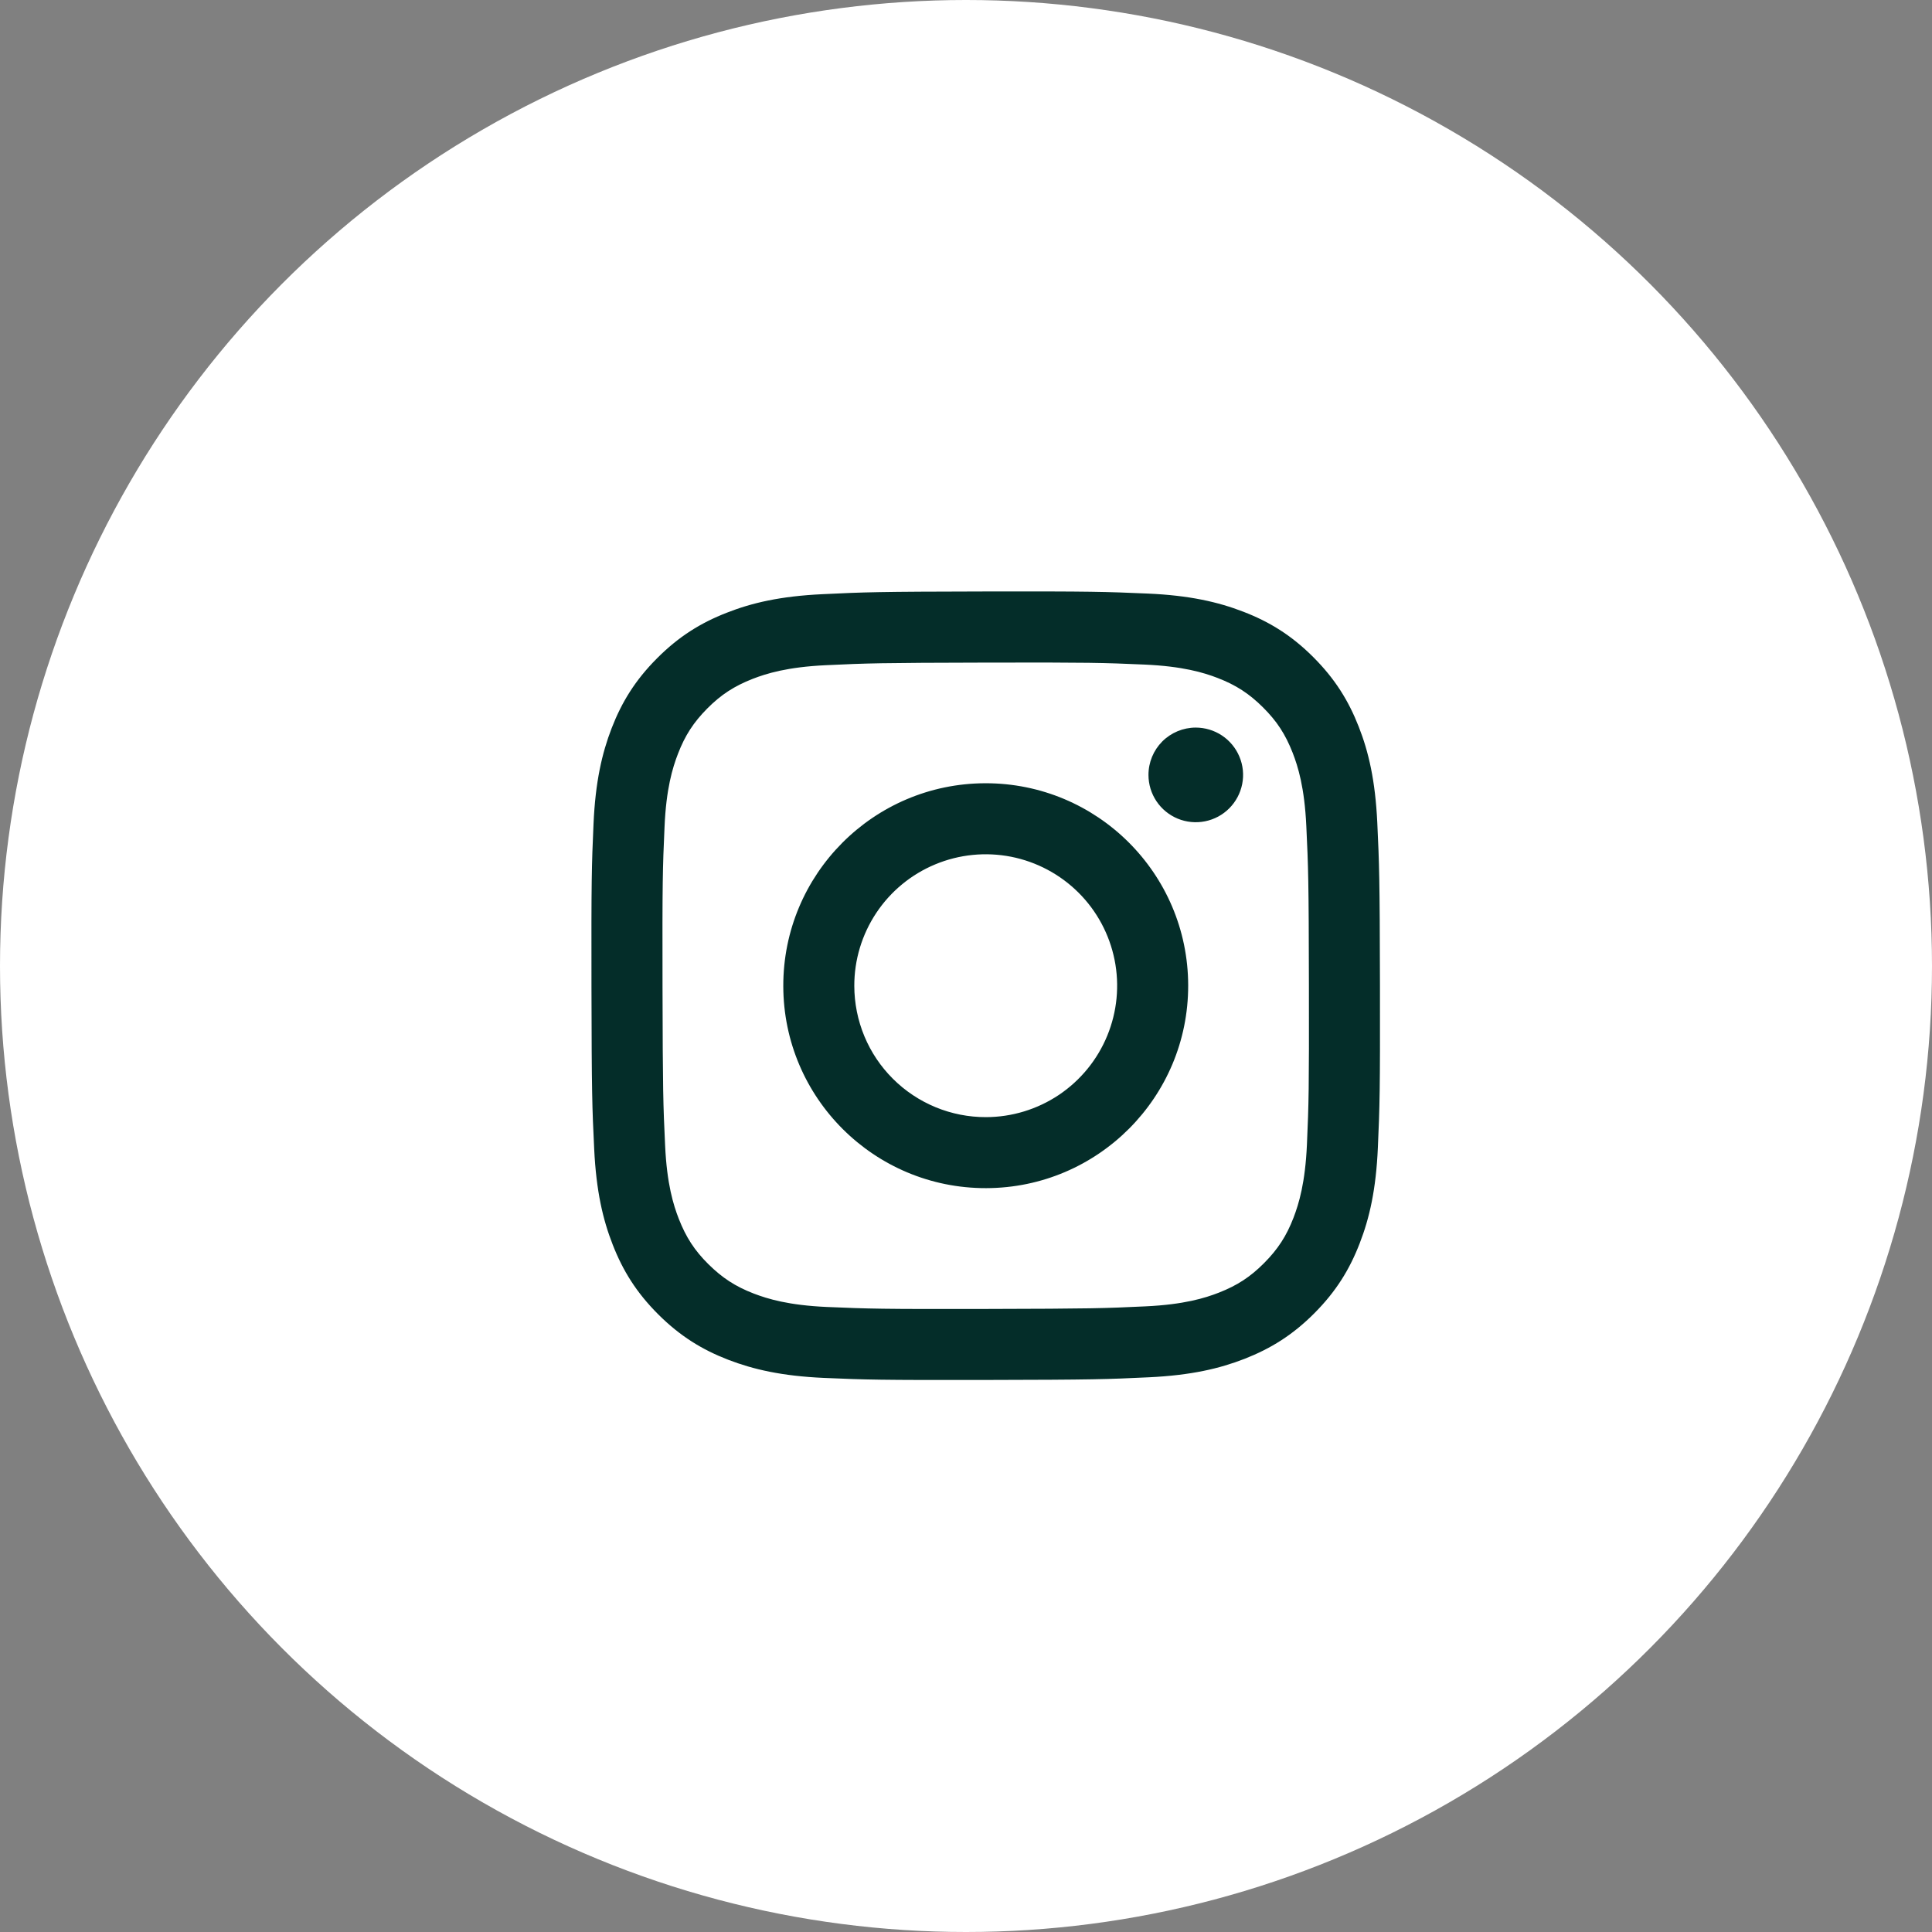 <svg width="49" height="49" viewBox="0 0 49 49" fill="none" xmlns="http://www.w3.org/2000/svg">
<rect x="0" y="0" width="49" height="49" fill="#808080" stroke="none"/>
<circle cx="24.5" cy="24.5" r="24.5" fill="white"/>
<path d="M20.858 15.07C19.794 15.12 19.068 15.29 18.433 15.54C17.775 15.796 17.218 16.14 16.664 16.696C16.109 17.252 15.768 17.81 15.513 18.468C15.267 19.105 15.1 19.832 15.053 20.897C15.006 21.961 14.996 22.304 15.001 25.019C15.006 27.735 15.018 28.075 15.07 29.142C15.121 30.206 15.29 30.932 15.54 31.568C15.796 32.225 16.14 32.782 16.696 33.337C17.253 33.891 17.81 34.232 18.47 34.487C19.106 34.732 19.834 34.9 20.898 34.947C21.962 34.993 22.305 35.004 25.02 34.999C27.735 34.994 28.076 34.982 29.143 34.931C30.21 34.88 30.932 34.71 31.568 34.462C32.225 34.204 32.783 33.862 33.337 33.305C33.891 32.748 34.232 32.19 34.486 31.531C34.733 30.895 34.9 30.168 34.946 29.104C34.993 28.037 35.004 27.696 34.999 24.981C34.994 22.266 34.981 21.925 34.931 20.859C34.88 19.792 34.711 19.068 34.461 18.432C34.204 17.775 33.861 17.218 33.305 16.663C32.749 16.108 32.19 15.767 31.532 15.514C30.895 15.268 30.168 15.1 29.104 15.054C28.039 15.008 27.697 14.996 24.981 15.001C22.265 15.006 21.925 15.018 20.858 15.07ZM20.975 33.148C20 33.105 19.471 32.943 19.118 32.808C18.651 32.628 18.318 32.41 17.966 32.062C17.615 31.714 17.399 31.38 17.216 30.913C17.079 30.561 16.914 30.032 16.869 29.057C16.819 28.003 16.809 27.687 16.803 25.017C16.797 22.347 16.807 22.031 16.854 20.977C16.895 20.003 17.058 19.473 17.194 19.12C17.374 18.652 17.59 18.32 17.939 17.968C18.288 17.617 18.622 17.401 19.088 17.218C19.441 17.081 19.969 16.917 20.944 16.871C21.998 16.821 22.314 16.811 24.984 16.805C27.653 16.799 27.97 16.809 29.025 16.855C29.999 16.898 30.53 17.059 30.882 17.195C31.349 17.375 31.682 17.592 32.033 17.941C32.385 18.291 32.601 18.623 32.784 19.09C32.921 19.442 33.085 19.97 33.131 20.946C33.181 22 33.193 22.316 33.197 24.986C33.202 27.655 33.193 27.972 33.147 29.026C33.104 30.001 32.942 30.53 32.807 30.883C32.627 31.35 32.41 31.683 32.06 32.035C31.711 32.386 31.379 32.602 30.912 32.785C30.56 32.922 30.03 33.086 29.057 33.132C28.002 33.182 27.686 33.192 25.015 33.198C22.345 33.204 22.03 33.193 20.976 33.148M29.128 19.655C29.128 19.893 29.199 20.125 29.331 20.322C29.463 20.519 29.651 20.672 29.87 20.763C30.09 20.853 30.331 20.877 30.564 20.83C30.797 20.783 31.01 20.669 31.178 20.5C31.345 20.332 31.459 20.118 31.505 19.885C31.551 19.652 31.527 19.411 31.435 19.192C31.344 18.973 31.19 18.786 30.992 18.654C30.795 18.523 30.562 18.453 30.325 18.453C30.007 18.454 29.702 18.581 29.477 18.806C29.253 19.032 29.127 19.337 29.128 19.655ZM19.866 25.01C19.871 27.846 22.174 30.14 25.01 30.134C27.845 30.129 30.141 27.826 30.135 24.99C30.13 22.154 27.826 19.86 24.99 19.865C22.154 19.871 19.86 22.174 19.866 25.01ZM21.667 25.006C21.665 24.347 21.86 23.702 22.225 23.153C22.59 22.604 23.11 22.176 23.718 21.923C24.327 21.669 24.997 21.602 25.644 21.729C26.291 21.857 26.885 22.173 27.352 22.638C27.82 23.103 28.138 23.697 28.268 24.343C28.398 24.989 28.333 25.66 28.082 26.269C27.831 26.879 27.405 27.4 26.858 27.768C26.31 28.135 25.666 28.332 25.007 28.333C24.569 28.334 24.135 28.249 23.73 28.082C23.326 27.915 22.958 27.671 22.648 27.362C22.337 27.053 22.091 26.686 21.923 26.282C21.755 25.878 21.668 25.444 21.667 25.006Z" fill="#042D29"/>
</svg>
